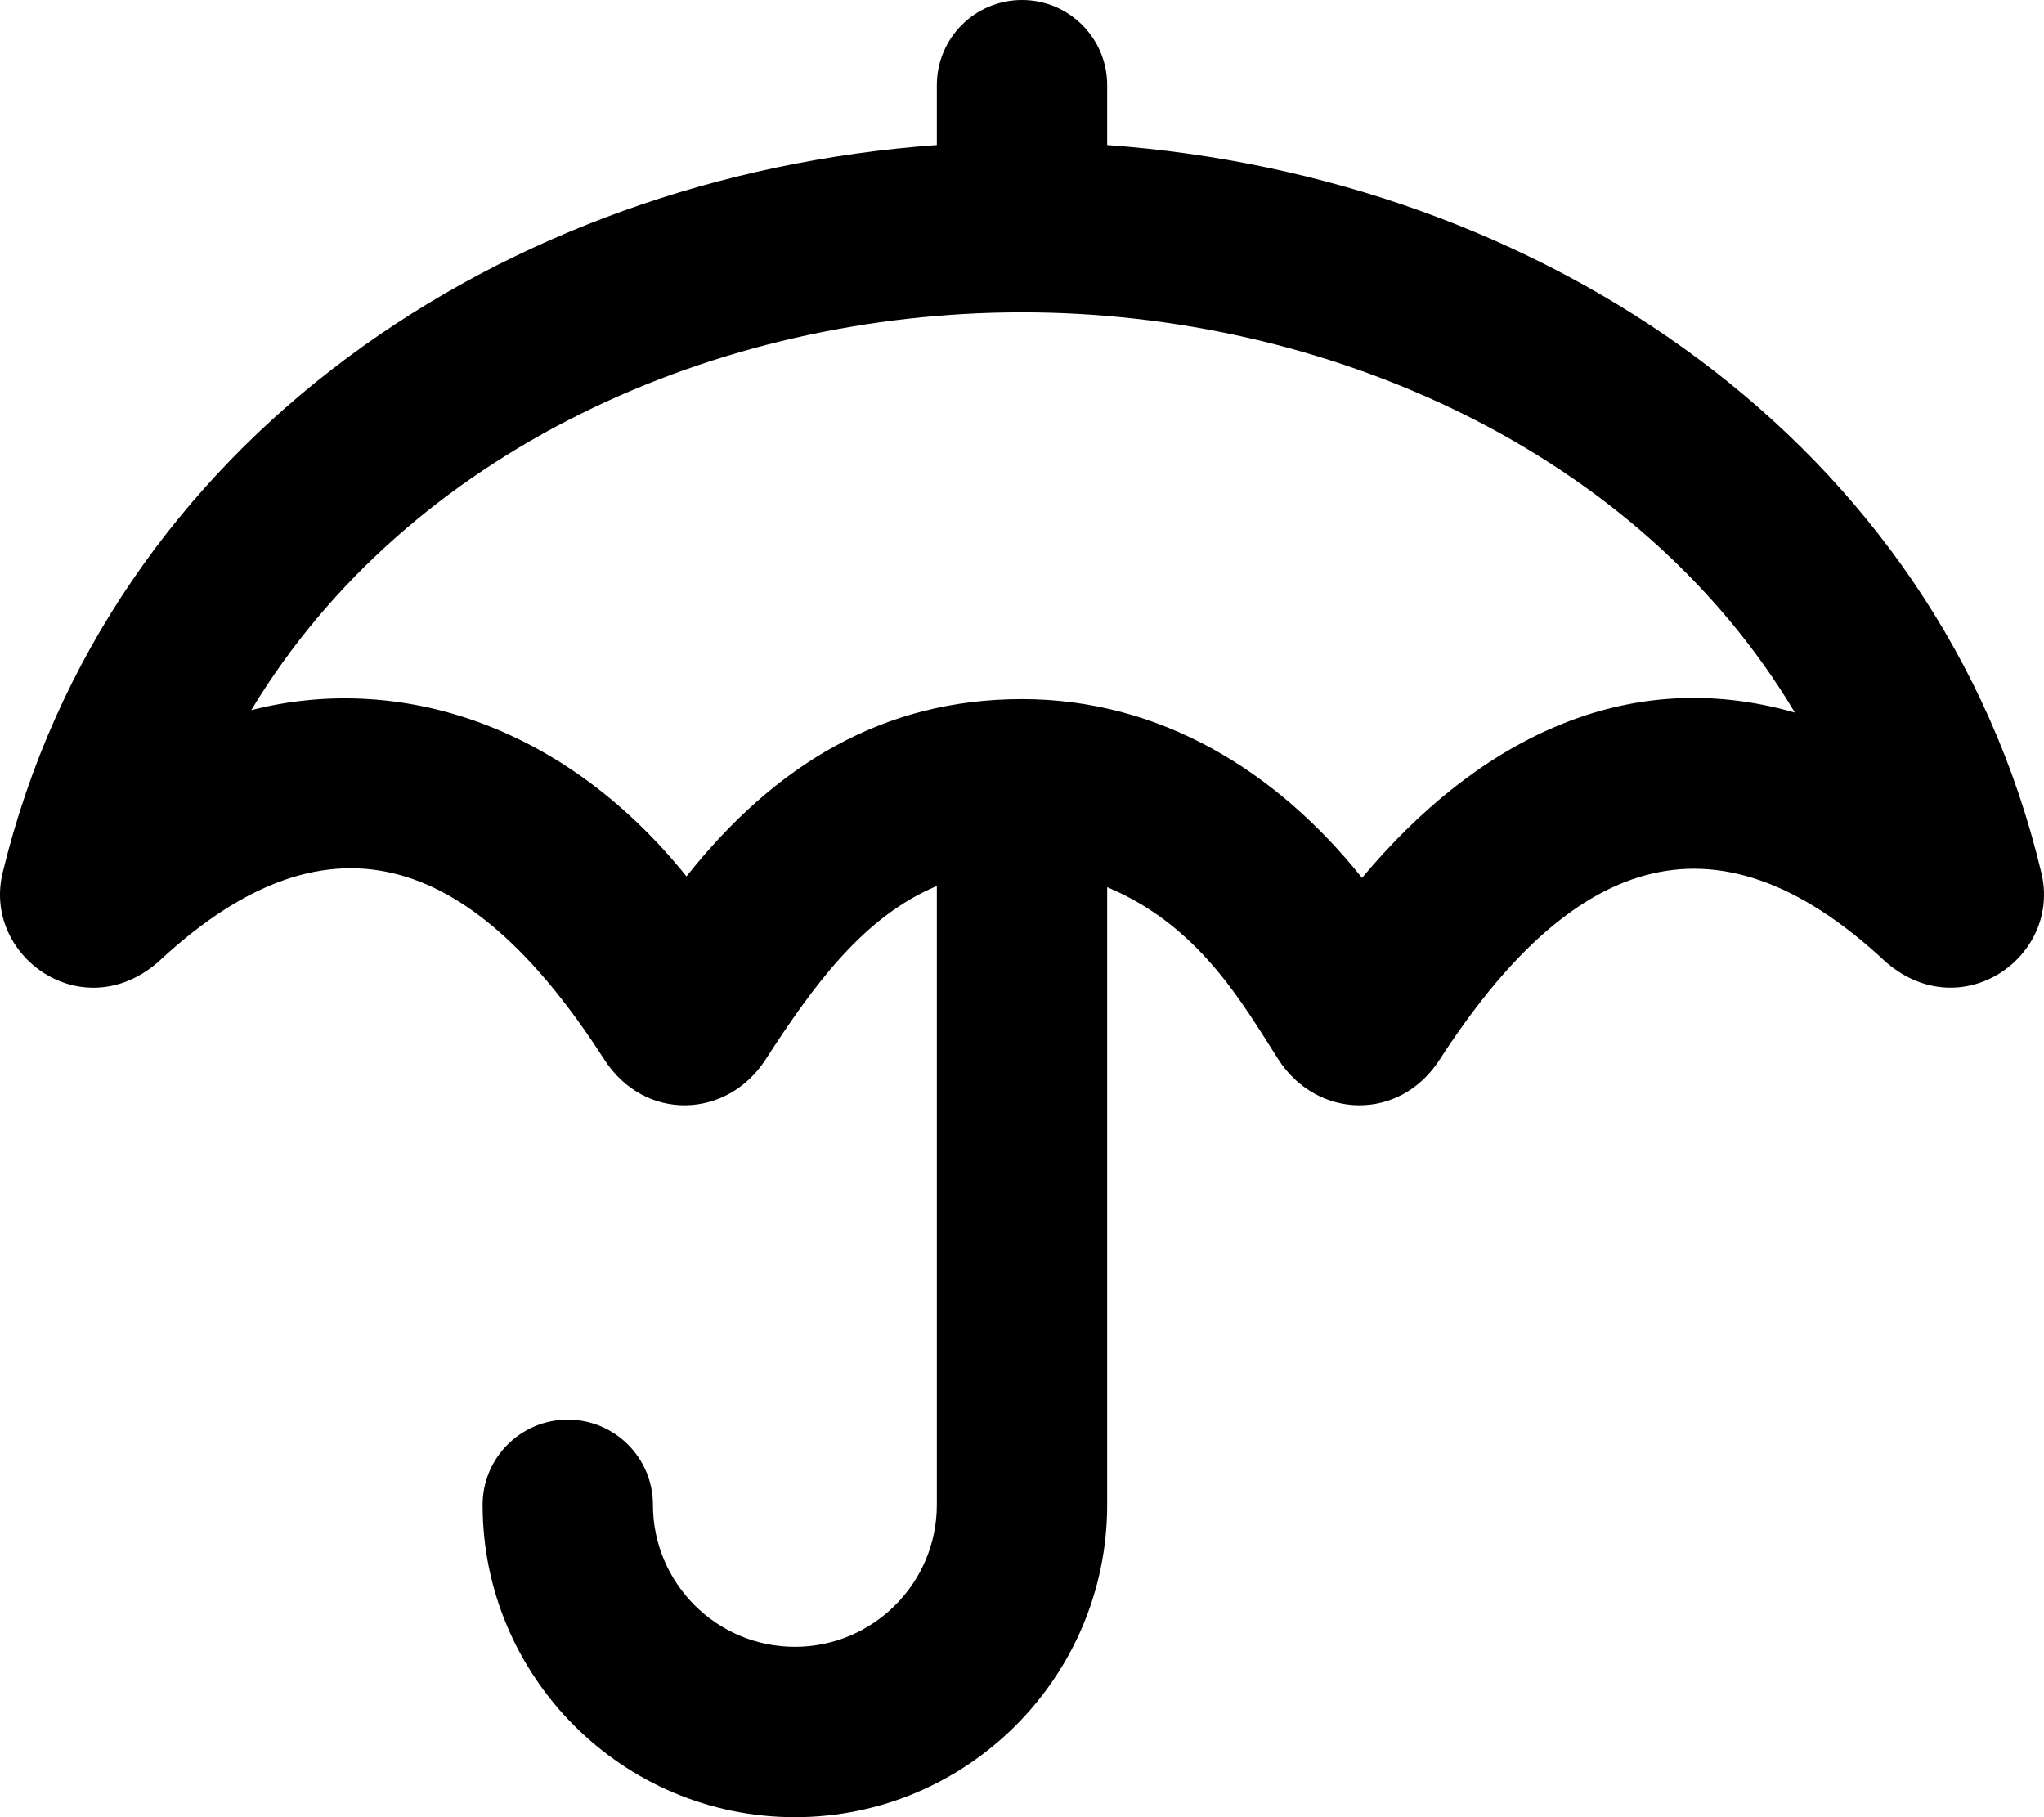 <svg xmlns="http://www.w3.org/2000/svg" viewBox="0 0 576 512"><path d="M575.227 245.796C546.304 124.473 434.283 49.689 312 40.867V24c0-13.255-10.745-24-24-24s-24 10.745-24 24v16.864C142.075 49.624 30.471 123.772.797 245.694c-5.908 23.641 22.268 43.788 43.593 25.509l.49-.438c49.209-45.814 89.493-28.115 125.342 27.66 11.35 17.77 34.765 16.9 45.566.021 13.54-20.922 27.644-40.238 48.212-48.809V424c0 22.056-17.944 40-40 40s-40-17.944-40-40c0-13.255-10.745-24-24-24s-24 10.745-24 24c0 48.523 39.477 88 88 88s88-39.477 88-88V249.958c25.89 10.827 38.014 32.588 48.192 48.458 10.807 16.934 34.234 17.758 45.573.029 36.217-55.958 76.587-73.084 125.352-27.68l.491.438c21.231 18.199 49.434-1.724 43.619-25.407zm-69.425-45.026c-47.861-13.734-89.788 8.106-121.989 46.573-24.008-30.066-56.845-50.369-95.813-50.369-39.408 0-69.736 18.728-94.551 49.949-35.654-44.276-82.818-57.09-122.65-46.833C115.008 126.775 202.033 88 288 88c85.629 0 173.751 38.987 217.802 112.77z"/></svg>
<!--
Font Awesome Pro 5.2.0 by @fontawesome - https://fontawesome.com
License - https://fontawesome.com/license (Commercial License)
-->